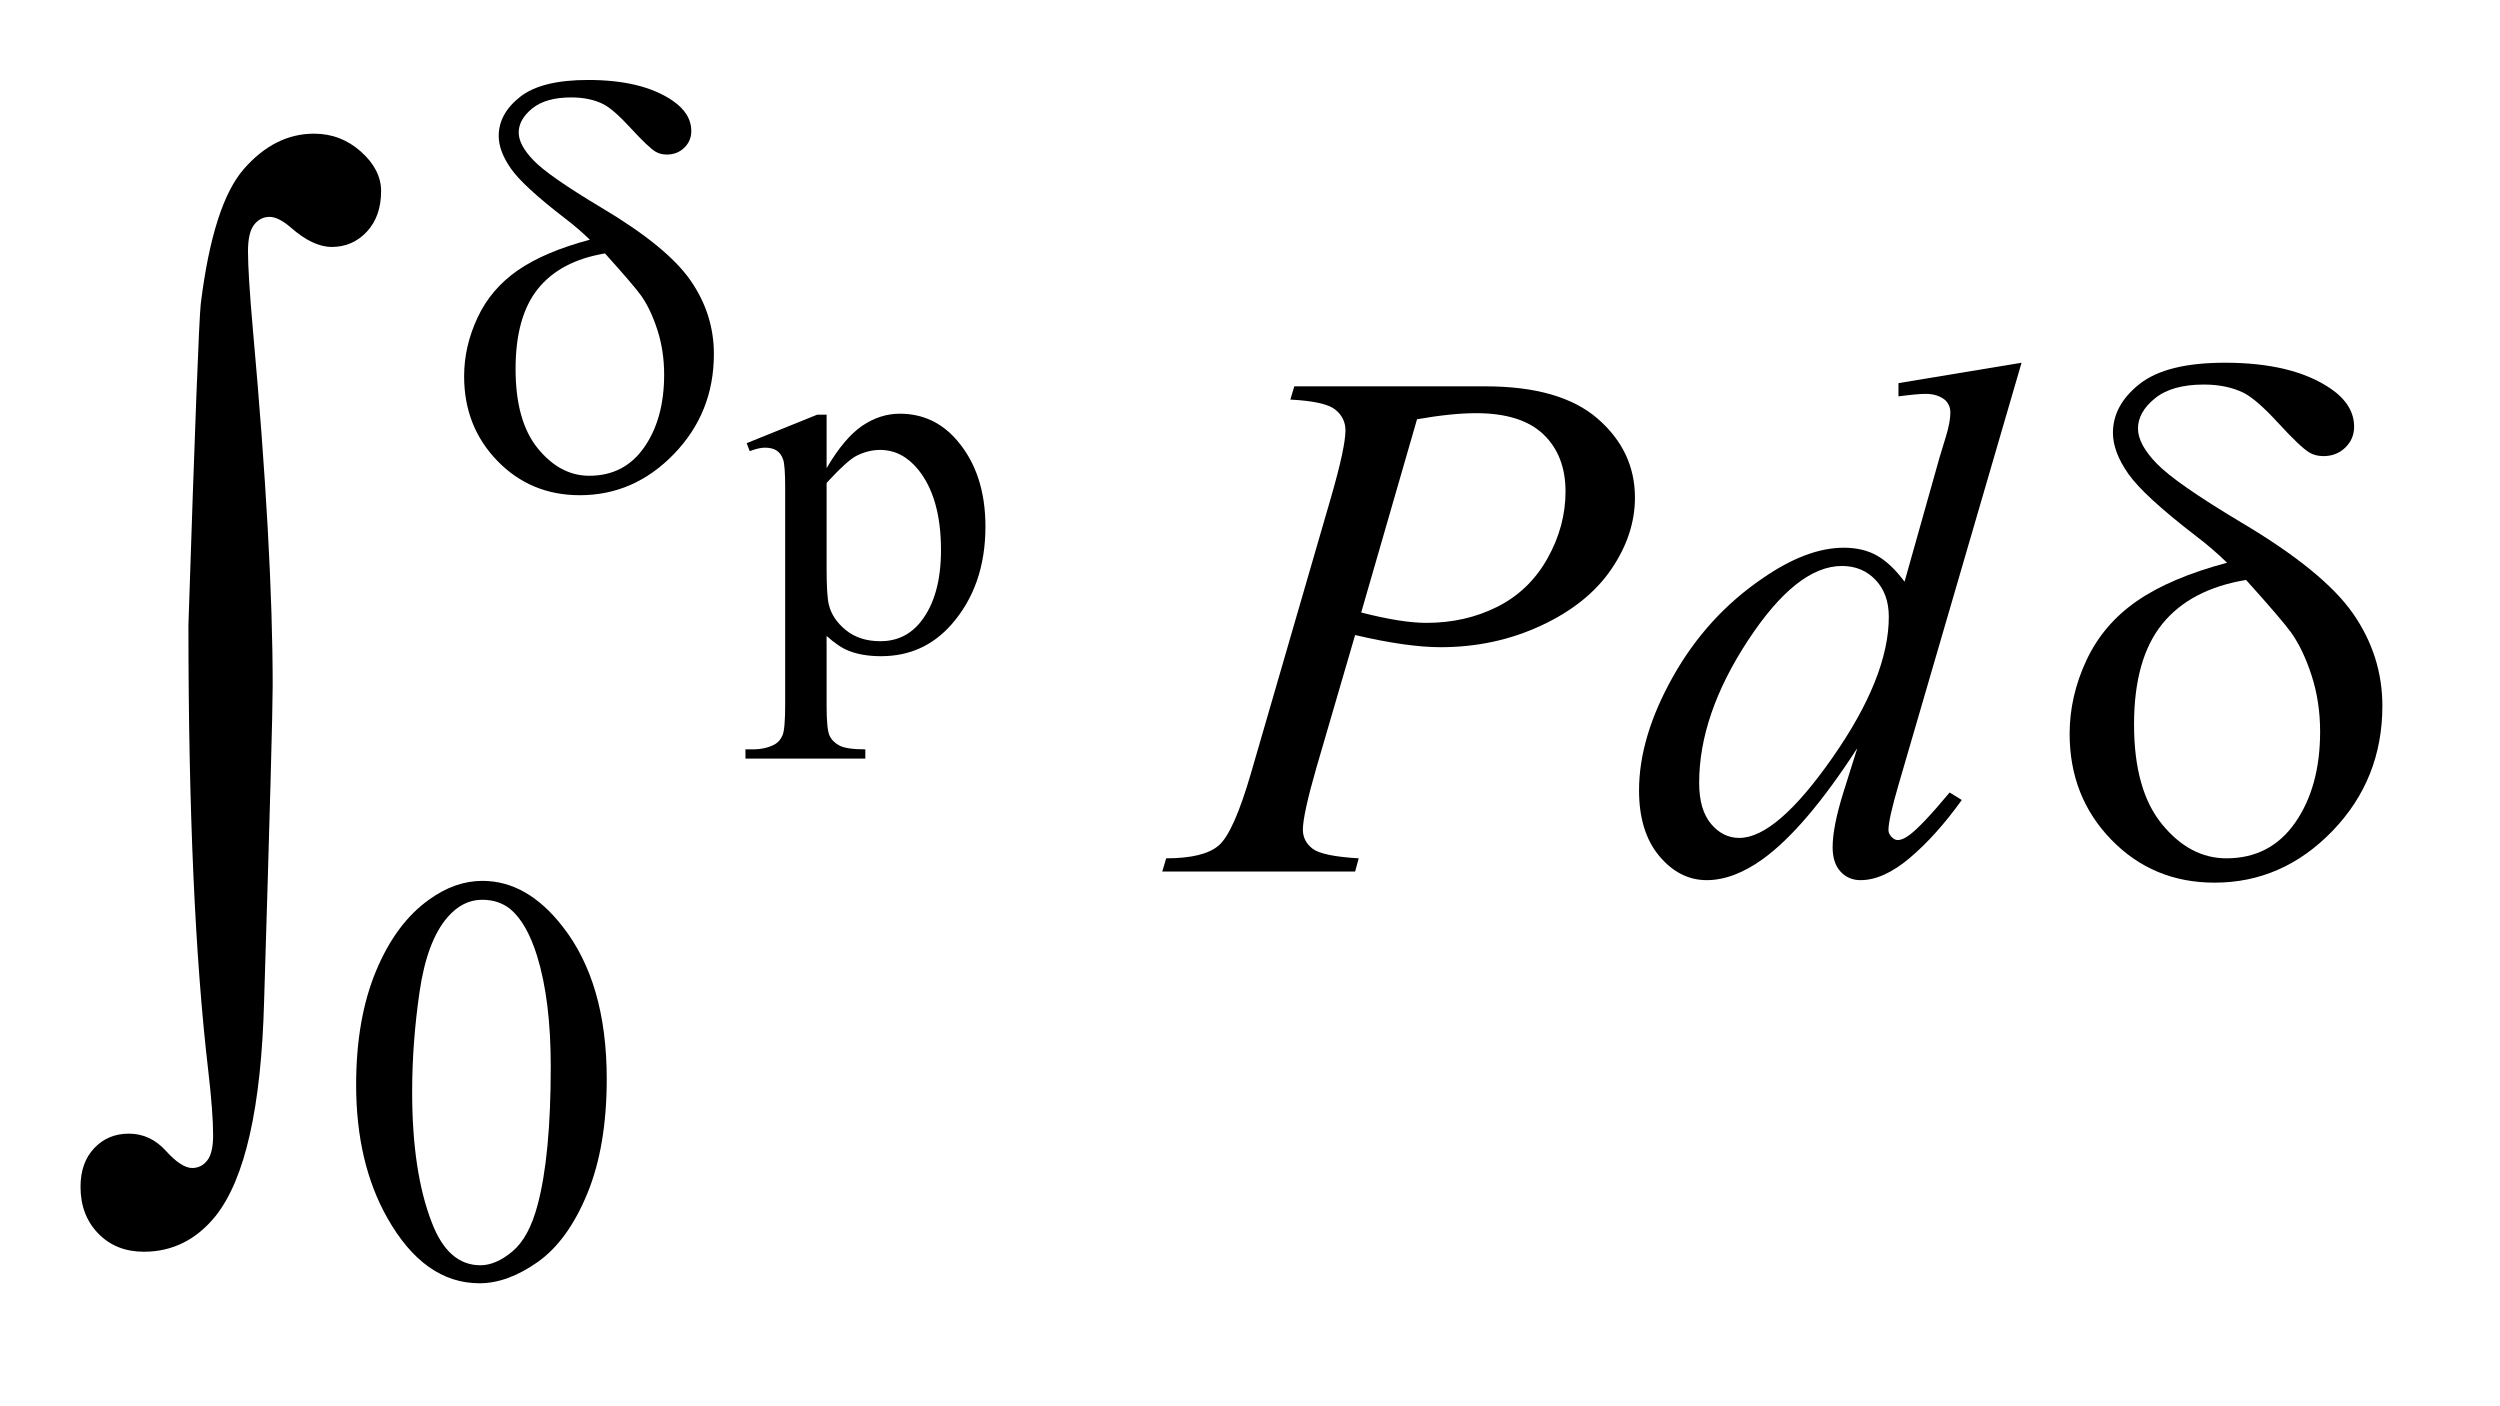<?xml version="1.0" encoding="UTF-8"?>
<!DOCTYPE svg PUBLIC '-//W3C//DTD SVG 1.0//EN'
          'http://www.w3.org/TR/2001/REC-SVG-20010904/DTD/svg10.dtd'>
<svg stroke-dasharray="none" shape-rendering="auto" xmlns="http://www.w3.org/2000/svg" font-family="'Dialog'" text-rendering="auto" width="48" fill-opacity="1" color-interpolation="auto" color-rendering="auto" preserveAspectRatio="xMidYMid meet" font-size="12px" viewBox="0 0 48 27" fill="black" xmlns:xlink="http://www.w3.org/1999/xlink" stroke="black" image-rendering="auto" stroke-miterlimit="10" stroke-linecap="square" stroke-linejoin="miter" font-style="normal" stroke-width="1" height="27" stroke-dashoffset="0" font-weight="normal" stroke-opacity="1"
><!--Generated by the Batik Graphics2D SVG Generator--><defs id="genericDefs"
  /><g
  ><defs id="defs1"
    ><clipPath clipPathUnits="userSpaceOnUse" id="clipPath1"
      ><path d="M1.003 3.27 L31.317 3.27 L31.317 20.091 L1.003 20.091 L1.003 3.27 Z"
      /></clipPath
      ><clipPath clipPathUnits="userSpaceOnUse" id="clipPath2"
      ><path d="M1.003 3.27 L1.003 20.091 L31.317 20.091 L31.317 3.27 Z"
      /></clipPath
      ><clipPath clipPathUnits="userSpaceOnUse" id="clipPath3"
      ><path d="M32.051 53.348 L32.051 590.77 L1000.558 590.77 L1000.558 53.348 Z"
      /></clipPath
      ><clipPath clipPathUnits="userSpaceOnUse" id="clipPath4"
      ><path d="M32.051 117.23 L32.051 654.652 L1000.558 654.652 L1000.558 117.23 Z"
      /></clipPath
      ><clipPath clipPathUnits="userSpaceOnUse" id="clipPath5"
      ><path d="M32.051 104.463 L32.051 641.885 L1000.558 641.885 L1000.558 104.463 Z"
      /></clipPath
    ></defs
    ><g transform="scale(1.576,1.576) translate(-1.003,-3.27) matrix(0.031,0,0,0.031,0,1.6)"
    ><path d="M325.797 228.031 L353.484 216.844 L357.203 216.844 L357.203 237.844 Q364.172 225.969 371.195 221.211 Q378.219 216.453 385.969 216.453 Q399.516 216.453 408.547 227.047 Q419.625 240 419.625 260.812 Q419.625 284.078 406.281 299.281 Q395.297 311.75 378.609 311.75 Q371.344 311.75 366.047 309.688 Q362.125 308.219 357.203 303.797 L357.203 331.188 Q357.203 340.406 358.336 342.906 Q359.469 345.406 362.265 346.883 Q365.062 348.359 372.422 348.359 L372.422 351.984 L325.312 351.984 L325.312 348.359 L327.765 348.359 Q333.172 348.453 337 346.297 Q338.859 345.219 339.89 342.812 Q340.922 340.406 340.922 330.594 L340.922 245.594 Q340.922 236.859 340.133 234.508 Q339.344 232.156 337.625 230.977 Q335.906 229.797 332.969 229.797 Q330.609 229.797 326.984 231.172 L325.797 228.031 ZM357.203 243.641 L357.203 277.203 Q357.203 288.094 358.094 291.531 Q359.469 297.219 364.82 301.539 Q370.172 305.859 378.312 305.859 Q388.125 305.859 394.203 298.203 Q402.156 288.188 402.156 270.031 Q402.156 249.422 393.125 238.328 Q386.844 230.688 378.219 230.688 Q373.5 230.688 368.891 233.031 Q365.359 234.797 357.203 243.641 Z" stroke="none" clip-path="url(#clipPath3)"
    /></g
    ><g transform="scale(1.576,1.576) translate(-1.003,-3.27) matrix(0.031,0,0,0.031,0,-0.4)"
    ><path d="M172.312 544.75 Q172.312 518.703 180.172 499.891 Q188.031 481.078 201.062 471.875 Q211.172 464.562 221.953 464.562 Q239.469 464.562 253.391 482.422 Q270.797 504.547 270.797 542.391 Q270.797 568.906 263.164 587.438 Q255.531 605.969 243.68 614.336 Q231.828 622.703 220.828 622.703 Q199.047 622.703 184.547 596.984 Q172.312 575.297 172.312 544.75 ZM194.328 547.562 Q194.328 579.016 202.078 598.891 Q208.469 615.625 221.156 615.625 Q227.234 615.625 233.742 610.172 Q240.25 604.719 243.625 591.922 Q248.797 572.609 248.797 537.453 Q248.797 511.406 243.406 494 Q239.359 481.078 232.953 475.688 Q228.344 471.984 221.844 471.984 Q214.203 471.984 208.25 478.828 Q200.156 488.156 197.242 508.148 Q194.328 528.141 194.328 547.562 Z" stroke="none" clip-path="url(#clipPath4)"
    /></g
    ><g transform="scale(1.576,1.576) translate(-1.003,-3.27) matrix(0.031,0,0,0.031,0,0)"
    ><path d="M541 257.312 L616.094 257.312 Q645.625 257.312 660.25 270.039 Q674.875 282.766 674.875 301.047 Q674.875 315.531 665.594 329.172 Q656.312 342.812 638.031 351.32 Q619.75 359.828 598.516 359.828 Q585.297 359.828 564.906 355.047 L549.719 407.078 Q544.375 425.641 544.375 431.547 Q544.375 436.047 548.172 439 Q551.969 441.953 566.312 442.797 L564.906 448 L489.109 448 L490.656 442.797 Q505.562 442.797 511.398 437.664 Q517.234 432.531 523.984 409.328 L555.484 300.766 Q561.109 281.219 561.109 274.609 Q561.109 269.688 557.102 266.453 Q553.094 263.219 539.453 262.516 L541 257.312 ZM567.297 346.188 Q583.188 350.266 592.891 350.266 Q608.219 350.266 620.805 343.938 Q633.391 337.609 640.492 324.953 Q647.594 312.297 647.594 298.656 Q647.594 284.453 638.875 276.156 Q630.156 267.859 612.438 267.859 Q602.875 267.859 589.234 270.25 L567.297 346.188 ZM826.812 248.031 L778.438 413.969 Q774.5 427.469 774.5 431.688 Q774.5 433.094 775.695 434.359 Q776.891 435.625 778.156 435.625 Q779.984 435.625 782.516 433.797 Q787.297 430.422 798.547 416.922 L803.328 419.875 Q793.203 433.938 782.867 442.656 Q772.531 451.375 763.531 451.375 Q758.75 451.375 755.656 448 Q752.562 444.625 752.562 438.438 Q752.562 430.422 756.781 416.922 L762.266 399.484 Q741.875 430.984 725.141 443.078 Q713.609 451.375 703.062 451.375 Q692.375 451.375 684.43 441.883 Q676.484 432.391 676.484 416.078 Q676.484 395.125 689.844 371.359 Q703.203 347.594 725.14 332.688 Q742.437 320.734 756.922 320.734 Q764.515 320.734 770 323.828 Q775.484 326.922 780.828 334.094 L794.609 285.156 Q796.156 279.953 797.141 276.859 Q798.828 271.234 798.828 267.578 Q798.828 264.625 796.719 262.656 Q793.766 260.266 789.125 260.266 Q785.891 260.266 778.437 261.25 L778.437 256.047 L826.812 248.031 ZM774.641 347.875 Q774.641 338.875 769.438 333.391 Q764.234 327.906 756.219 327.906 Q738.5 327.906 719.305 357.156 Q700.109 386.406 700.109 413.125 Q700.109 423.672 704.75 429.227 Q709.391 434.781 715.859 434.781 Q730.484 434.781 752.562 403.141 Q774.641 371.5 774.641 347.875 Z" stroke="none" clip-path="url(#clipPath5)"
    /></g
    ><g transform="scale(1.576,1.576) translate(-1.003,-3.27) matrix(0.031,0,0,0.031,0,1.6)"
    ><path d="M264.156 148.078 Q259.672 143.703 254.5 139.766 Q238 127.078 233.172 120.172 Q228.344 113.266 228.344 107.312 Q228.344 98.547 236.766 91.922 Q245.188 85.297 263.484 85.297 Q284.719 85.297 296.625 93.391 Q304.031 98.438 304.031 105.406 Q304.031 109.219 301.281 111.914 Q298.531 114.609 294.375 114.609 Q291.906 114.609 290 113.484 Q287.188 111.812 280.281 104.281 Q273.375 96.75 269.328 94.734 Q264.047 92.156 256.859 92.156 Q246.875 92.156 241.539 96.477 Q236.203 100.797 236.203 105.969 Q236.203 110.906 242.156 117.031 Q248.109 123.156 268.547 135.391 Q294.484 150.781 303.688 164.031 Q312.906 177.281 312.906 193 Q312.906 216.031 297.242 232.258 Q281.578 248.484 260.234 248.484 Q240.922 248.484 227.836 235.008 Q214.75 221.531 214.75 201.766 Q214.75 189.969 220.031 178.68 Q225.312 167.391 235.867 160.094 Q246.422 152.797 264.156 148.078 ZM270.109 153.469 Q252.594 156.391 243.781 167.344 Q234.969 178.297 234.969 198.844 Q234.969 219.391 243.727 230.117 Q252.484 240.844 263.938 240.844 Q277.75 240.844 285.555 229.617 Q293.359 218.391 293.359 201.094 Q293.359 191.766 290.719 183.57 Q288.078 175.375 284.266 169.984 Q281.344 165.938 270.109 153.469 Z" stroke="none" clip-path="url(#clipPath3)"
    /></g
    ><g transform="scale(1.576,1.576) translate(-1.003,-3.27) matrix(0.031,0,0,0.031,0,0)"
    ><path d="M907.578 326.641 Q901.953 321.156 895.484 316.234 Q874.813 300.344 868.766 291.695 Q862.719 283.047 862.719 275.594 Q862.719 264.625 873.266 256.328 Q883.812 248.031 906.734 248.031 Q933.313 248.031 948.219 258.156 Q957.5 264.484 957.5 273.203 Q957.5 277.984 954.055 281.359 Q950.609 284.734 945.406 284.734 Q942.312 284.734 939.922 283.328 Q936.406 281.219 927.758 271.797 Q919.109 262.375 914.047 259.844 Q907.438 256.609 898.438 256.609 Q885.922 256.609 879.242 262.023 Q872.562 267.438 872.562 273.906 Q872.562 280.094 880.016 287.758 Q887.469 295.422 913.062 310.75 Q945.547 330.016 957.078 346.609 Q968.609 363.203 968.609 382.891 Q968.609 411.719 948.992 432.039 Q929.375 452.359 902.656 452.359 Q878.469 452.359 862.086 435.484 Q845.703 418.609 845.703 393.859 Q845.703 379.094 852.312 364.961 Q858.922 350.828 872.141 341.688 Q885.359 332.547 907.578 326.641 ZM915.031 333.391 Q893.094 337.047 882.055 350.758 Q871.016 364.469 871.016 390.203 Q871.016 415.938 881.984 429.367 Q892.953 442.797 907.297 442.797 Q924.594 442.797 934.367 428.734 Q944.141 414.672 944.141 393.016 Q944.141 381.344 940.836 371.078 Q937.531 360.812 932.75 354.062 Q929.094 349 915.031 333.391 Z" stroke="none" clip-path="url(#clipPath5)"
    /></g
    ><g transform="scale(1.576,1.576) translate(-1.003,-3.27) matrix(0.031,0,0,0.031,0,0)"
    ><path d="M106.406 351.031 Q110.203 234.797 111.25 224.891 Q116.109 185.656 128.234 171.836 Q140.359 158.016 155.766 158.016 Q166.312 158.016 174.219 165.086 Q182.125 172.156 182.125 180.594 Q182.125 190.5 176.539 196.516 Q170.953 202.531 162.719 202.531 Q155.344 202.531 146.688 194.938 Q141.844 190.719 138.25 190.719 Q134.672 190.719 132.242 193.773 Q129.812 196.828 129.812 204.219 Q129.812 213.078 131.719 234.797 Q139.516 321.281 139.516 375.078 Q139.516 389.203 136.141 499.109 Q134.453 561.344 117.156 583.281 Q105.766 597.406 88.891 597.406 Q77.922 597.406 70.961 590.234 Q64 583.062 64 571.891 Q64 562.391 69.383 556.695 Q74.766 551 82.984 551 Q91.422 551 97.539 557.75 Q103.656 564.5 107.875 564.5 Q111.469 564.5 113.789 561.547 Q116.109 558.594 116.109 551.641 Q116.109 542.766 114.203 526.312 Q106.406 459.875 106.406 351.031 Z" stroke="none" clip-path="url(#clipPath5)"
    /></g
  ></g
></svg
>
